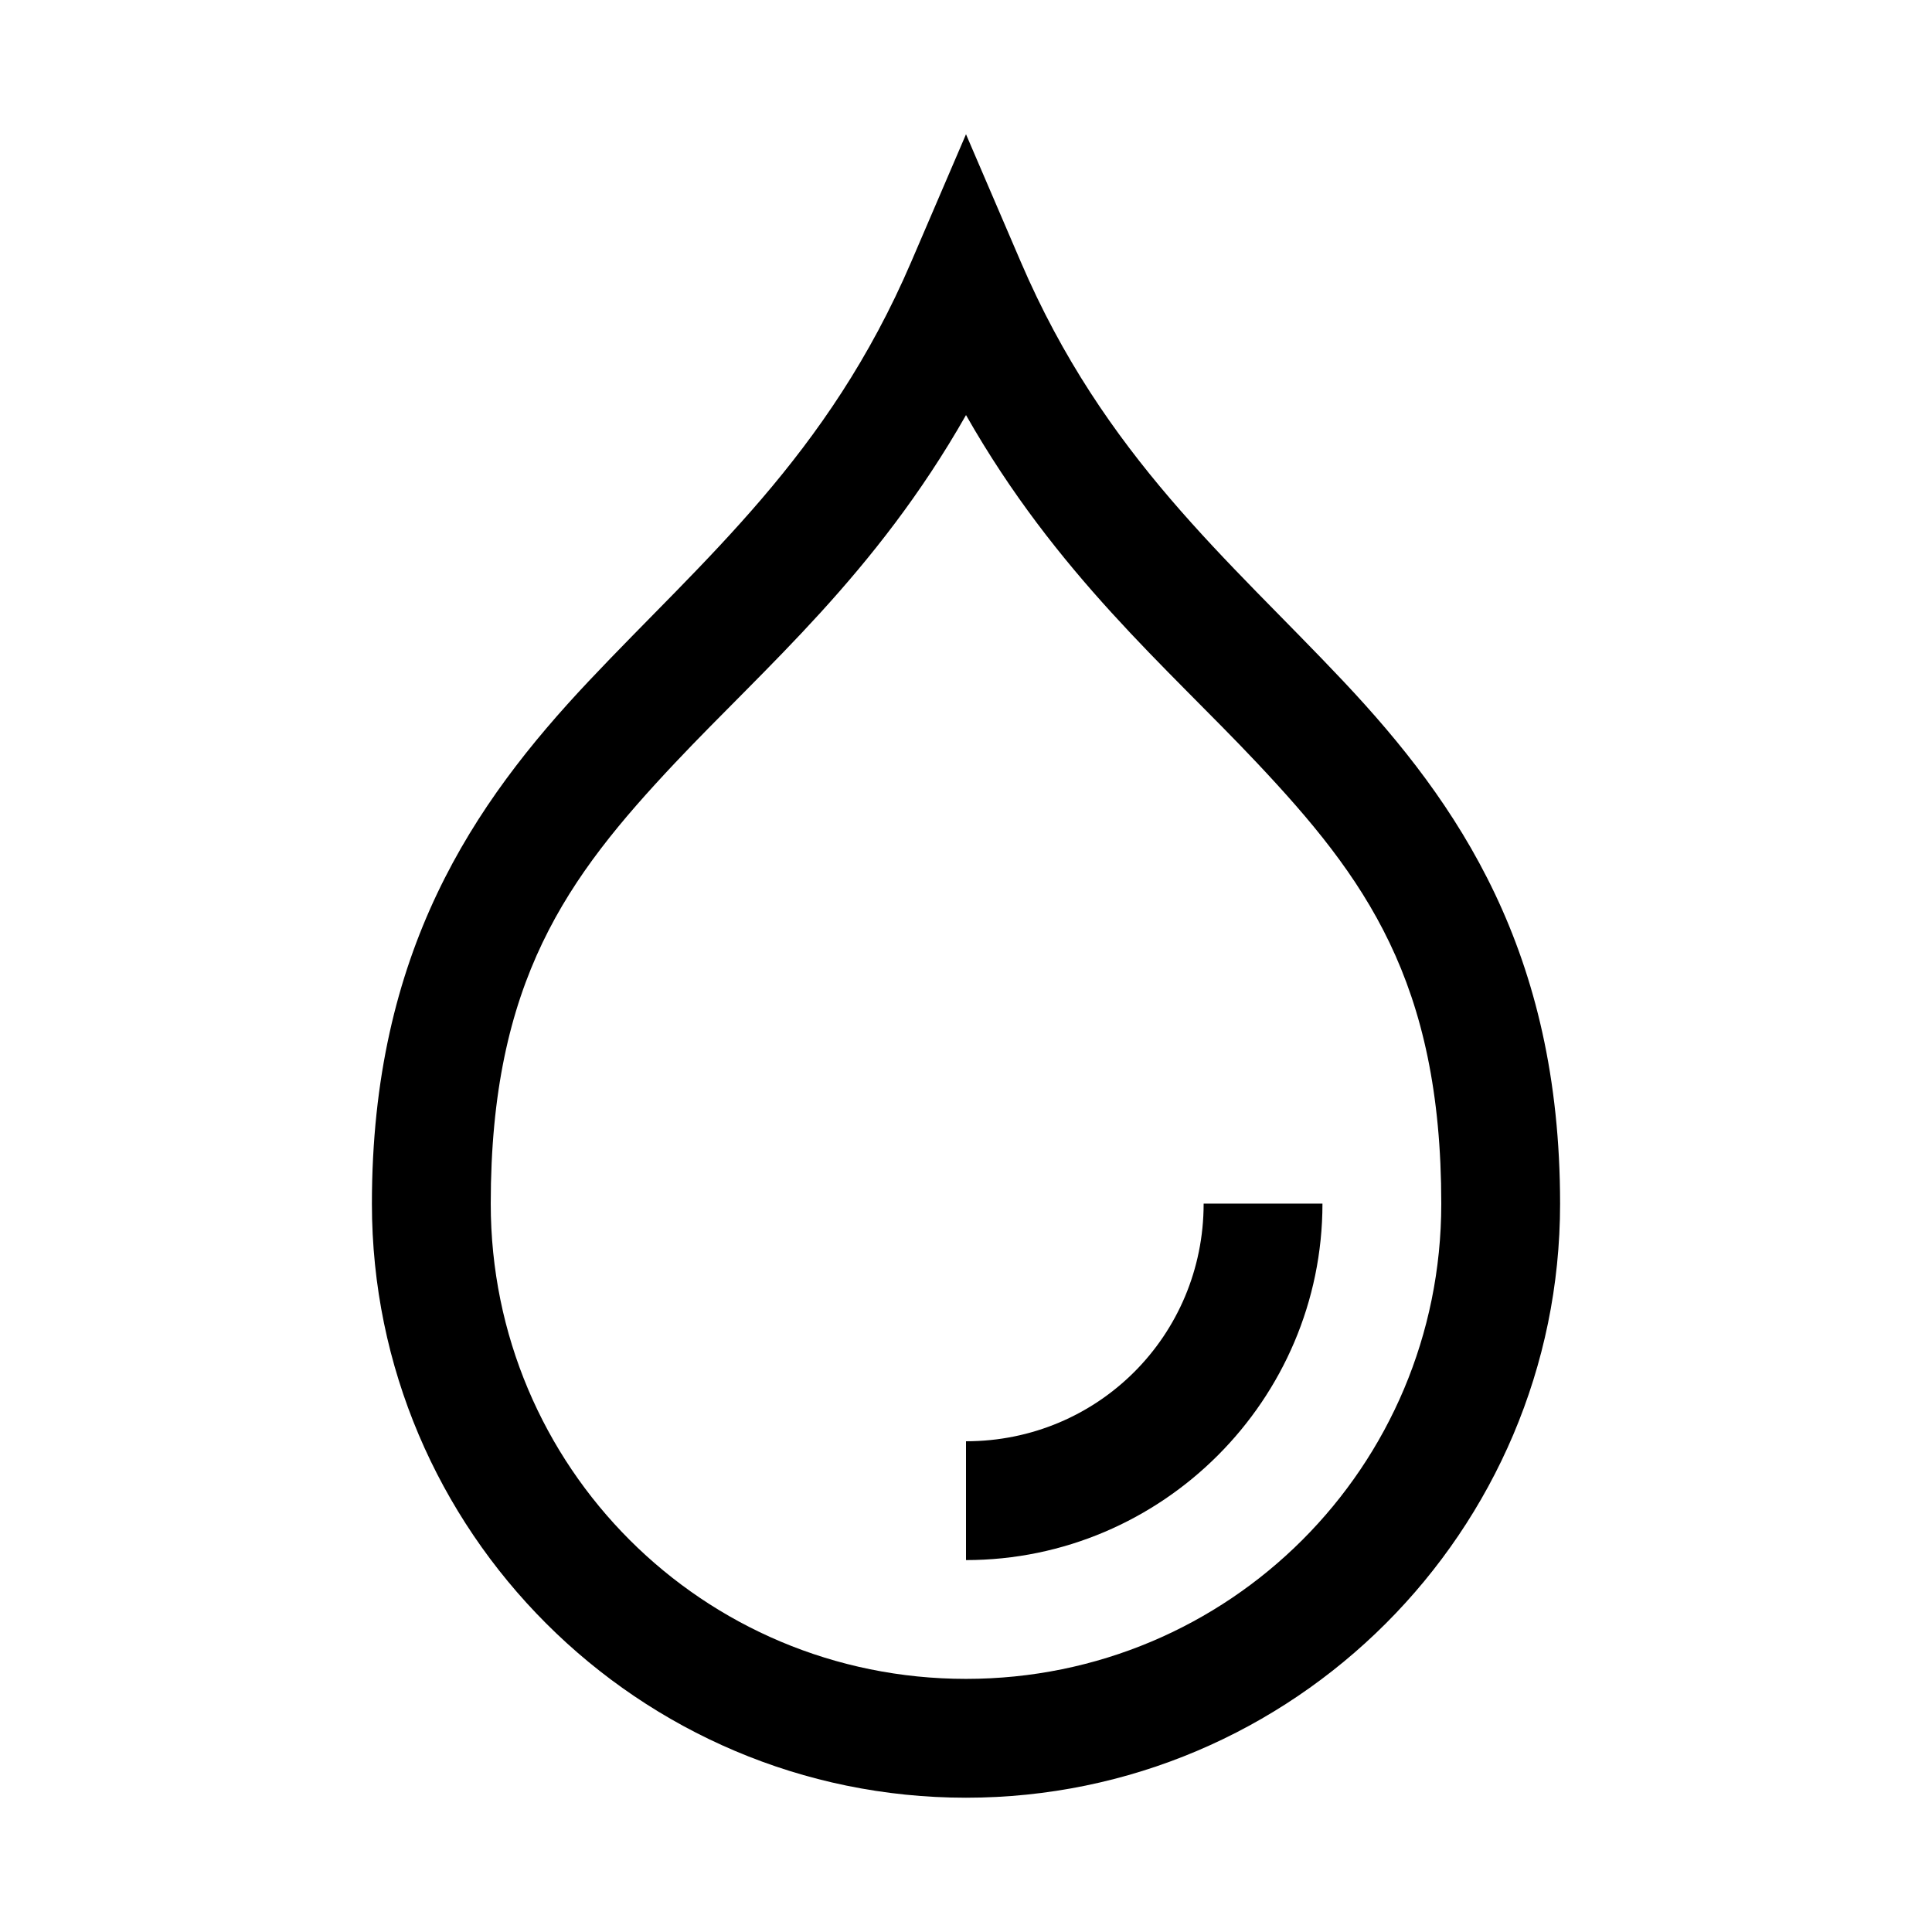 <?xml version="1.0" encoding="UTF-8"?>
<!-- Uploaded to: ICON Repo, www.svgrepo.com, Generator: ICON Repo Mixer Tools -->
<svg fill="#000000" width="800px" height="800px" version="1.1" viewBox="144 144 512 512" xmlns="http://www.w3.org/2000/svg">
 <path d="m400 179.58-14.484 33.734c-22.168 51.711-55.082 78.891-85.547 111.25-30.465 32.363-57.41 71.543-57.41 138.44 0 86.746 70.676 157.41 157.44 157.41 86.762 0 157.44-70.664 157.44-157.41 0-66.895-26.945-106.07-57.41-138.44-30.465-32.363-63.379-59.543-85.547-111.25zm0 74.414c23.996 42.195 53.164 66.742 77.09 92.156 28.578 30.359 48.863 57.828 48.863 116.85 0 69.723-56.203 125.92-125.95 125.92s-125.95-56.199-125.95-125.92c0-59.023 20.285-86.492 48.863-116.85 23.926-25.414 53.094-49.961 77.09-92.156zm62.977 208.98c0 34.969-28.008 62.977-62.977 62.977v31.488c51.984 0 94.465-42.48 94.465-94.465z"/>
</svg>